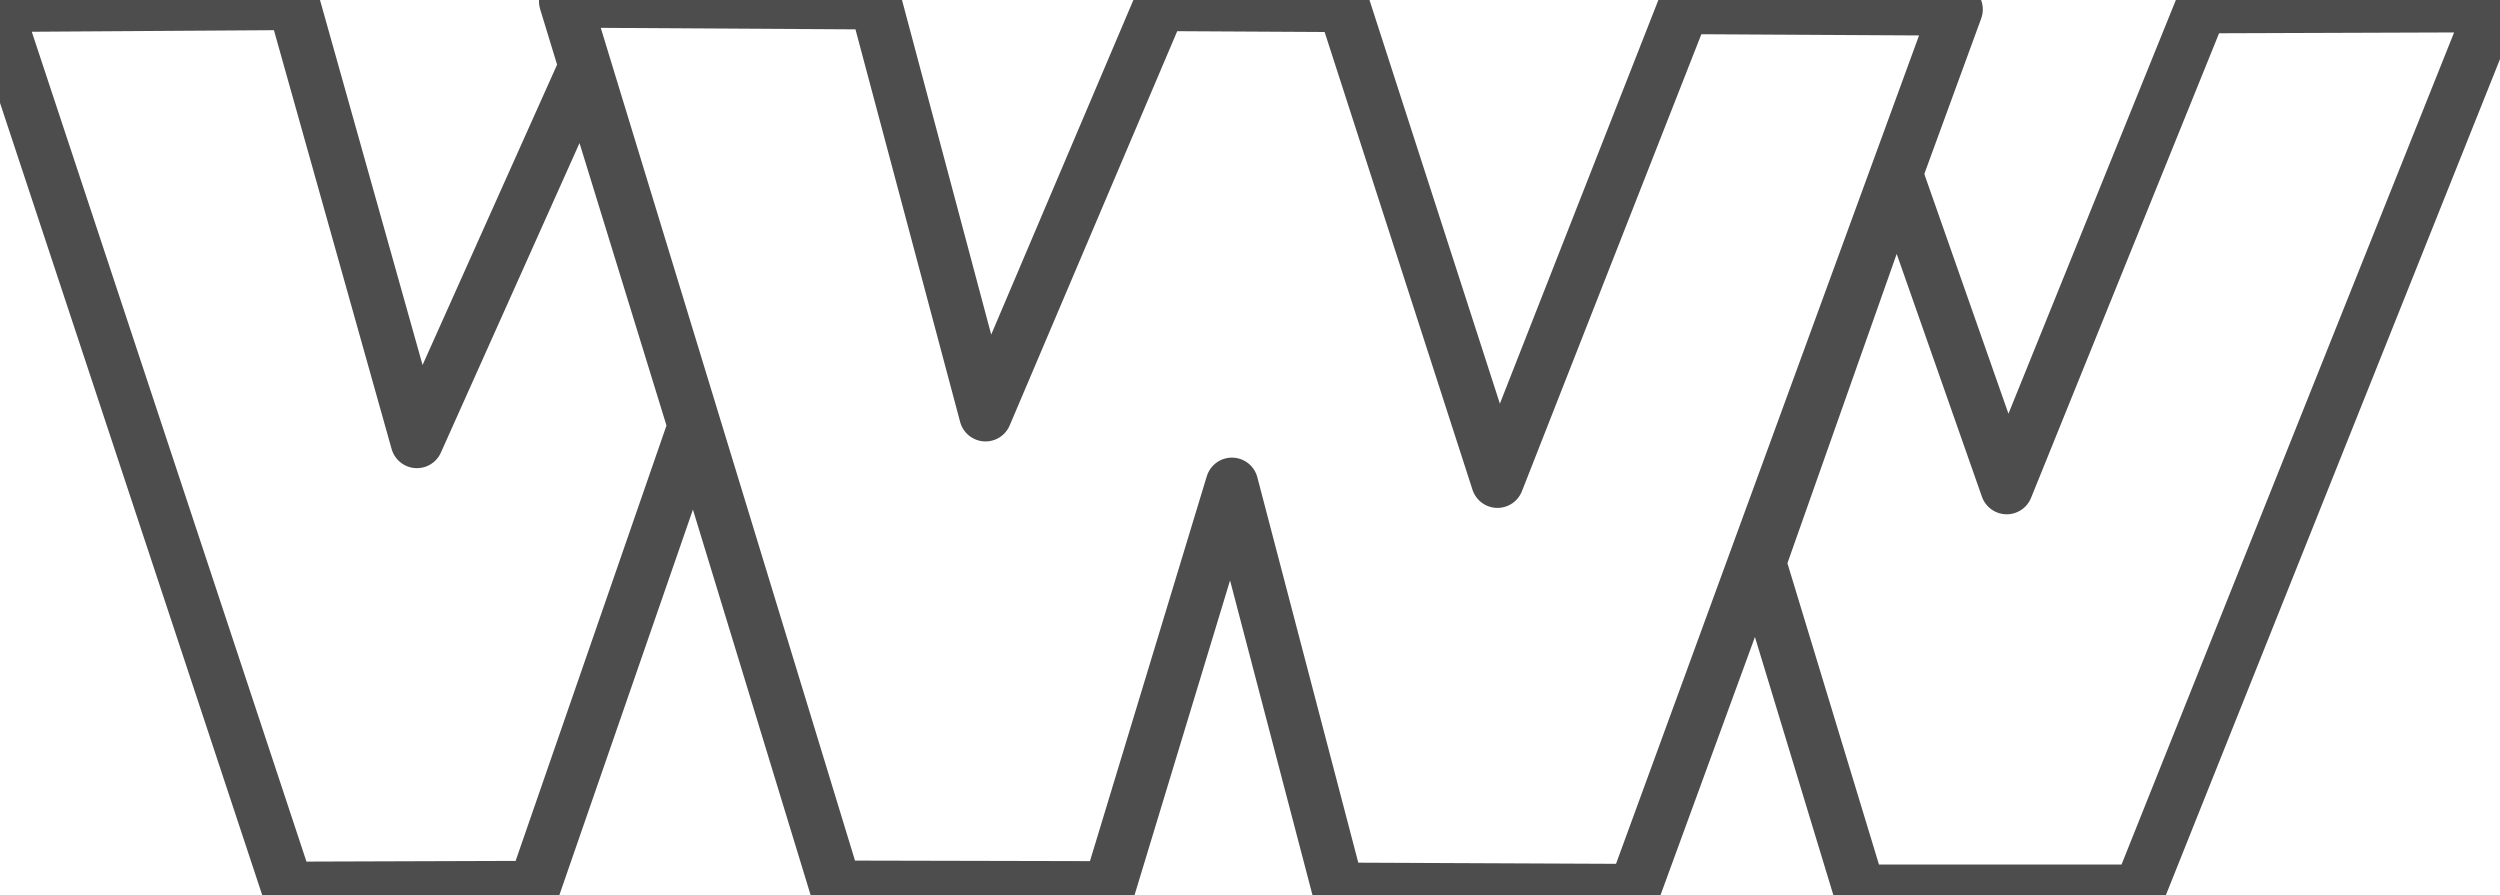 <?xml version="1.0" encoding="UTF-8" standalone="no"?>
<!DOCTYPE svg PUBLIC "-//W3C//DTD SVG 1.1//EN" "http://www.w3.org/Graphics/SVG/1.1/DTD/svg11.dtd">
<svg width="100%" height="100%" viewBox="0 0 617 221" version="1.1" xmlns="http://www.w3.org/2000/svg" xmlns:xlink="http://www.w3.org/1999/xlink" xml:space="preserve" xmlns:serif="http://www.serif.com/" style="fill-rule:evenodd;clip-rule:evenodd;stroke-linejoin:round;stroke-miterlimit:2;">
    <g transform="matrix(9.906,0,0,9.906,-3631.12,-472.337)">
        <g transform="matrix(0.091,0,0,0.091,345.837,44.132)">
            <path d="M747.002,86.88L777.1,172.623L830.387,40.944L910.221,40.666L813.411,282.887L736.794,282.887L709.498,193.039L747.002,86.88Z" style="fill:none;stroke:rgb(77,77,77);stroke-width:14.38px;"/>
        </g>
        <g transform="matrix(0.091,0,0,0.091,345.534,44.028)">
            <path d="M229.799,41.72L311.464,41.193L345.168,161.139L390.938,58.946L421.063,156.784L377.318,283.026L309.744,283.248L229.799,41.72Z" style="fill:none;stroke:rgb(77,77,77);stroke-width:14.38px;"/>
        </g>
        <g transform="matrix(0.091,0,0,0.091,345.577,44.031)">
            <path d="M385.307,40.5L470.301,40.999L500.37,153.788L548.11,41.443L598.457,41.72L640.538,171.985L691.468,42.275L766.226,42.691L678.014,283.831L596.876,283.47L567.833,172.595L534.296,283.082L459.316,282.915L385.307,40.5Z" style="fill:none;stroke:rgb(77,77,77);stroke-width:14.38px;"/>
        </g>
    </g>
</svg>
